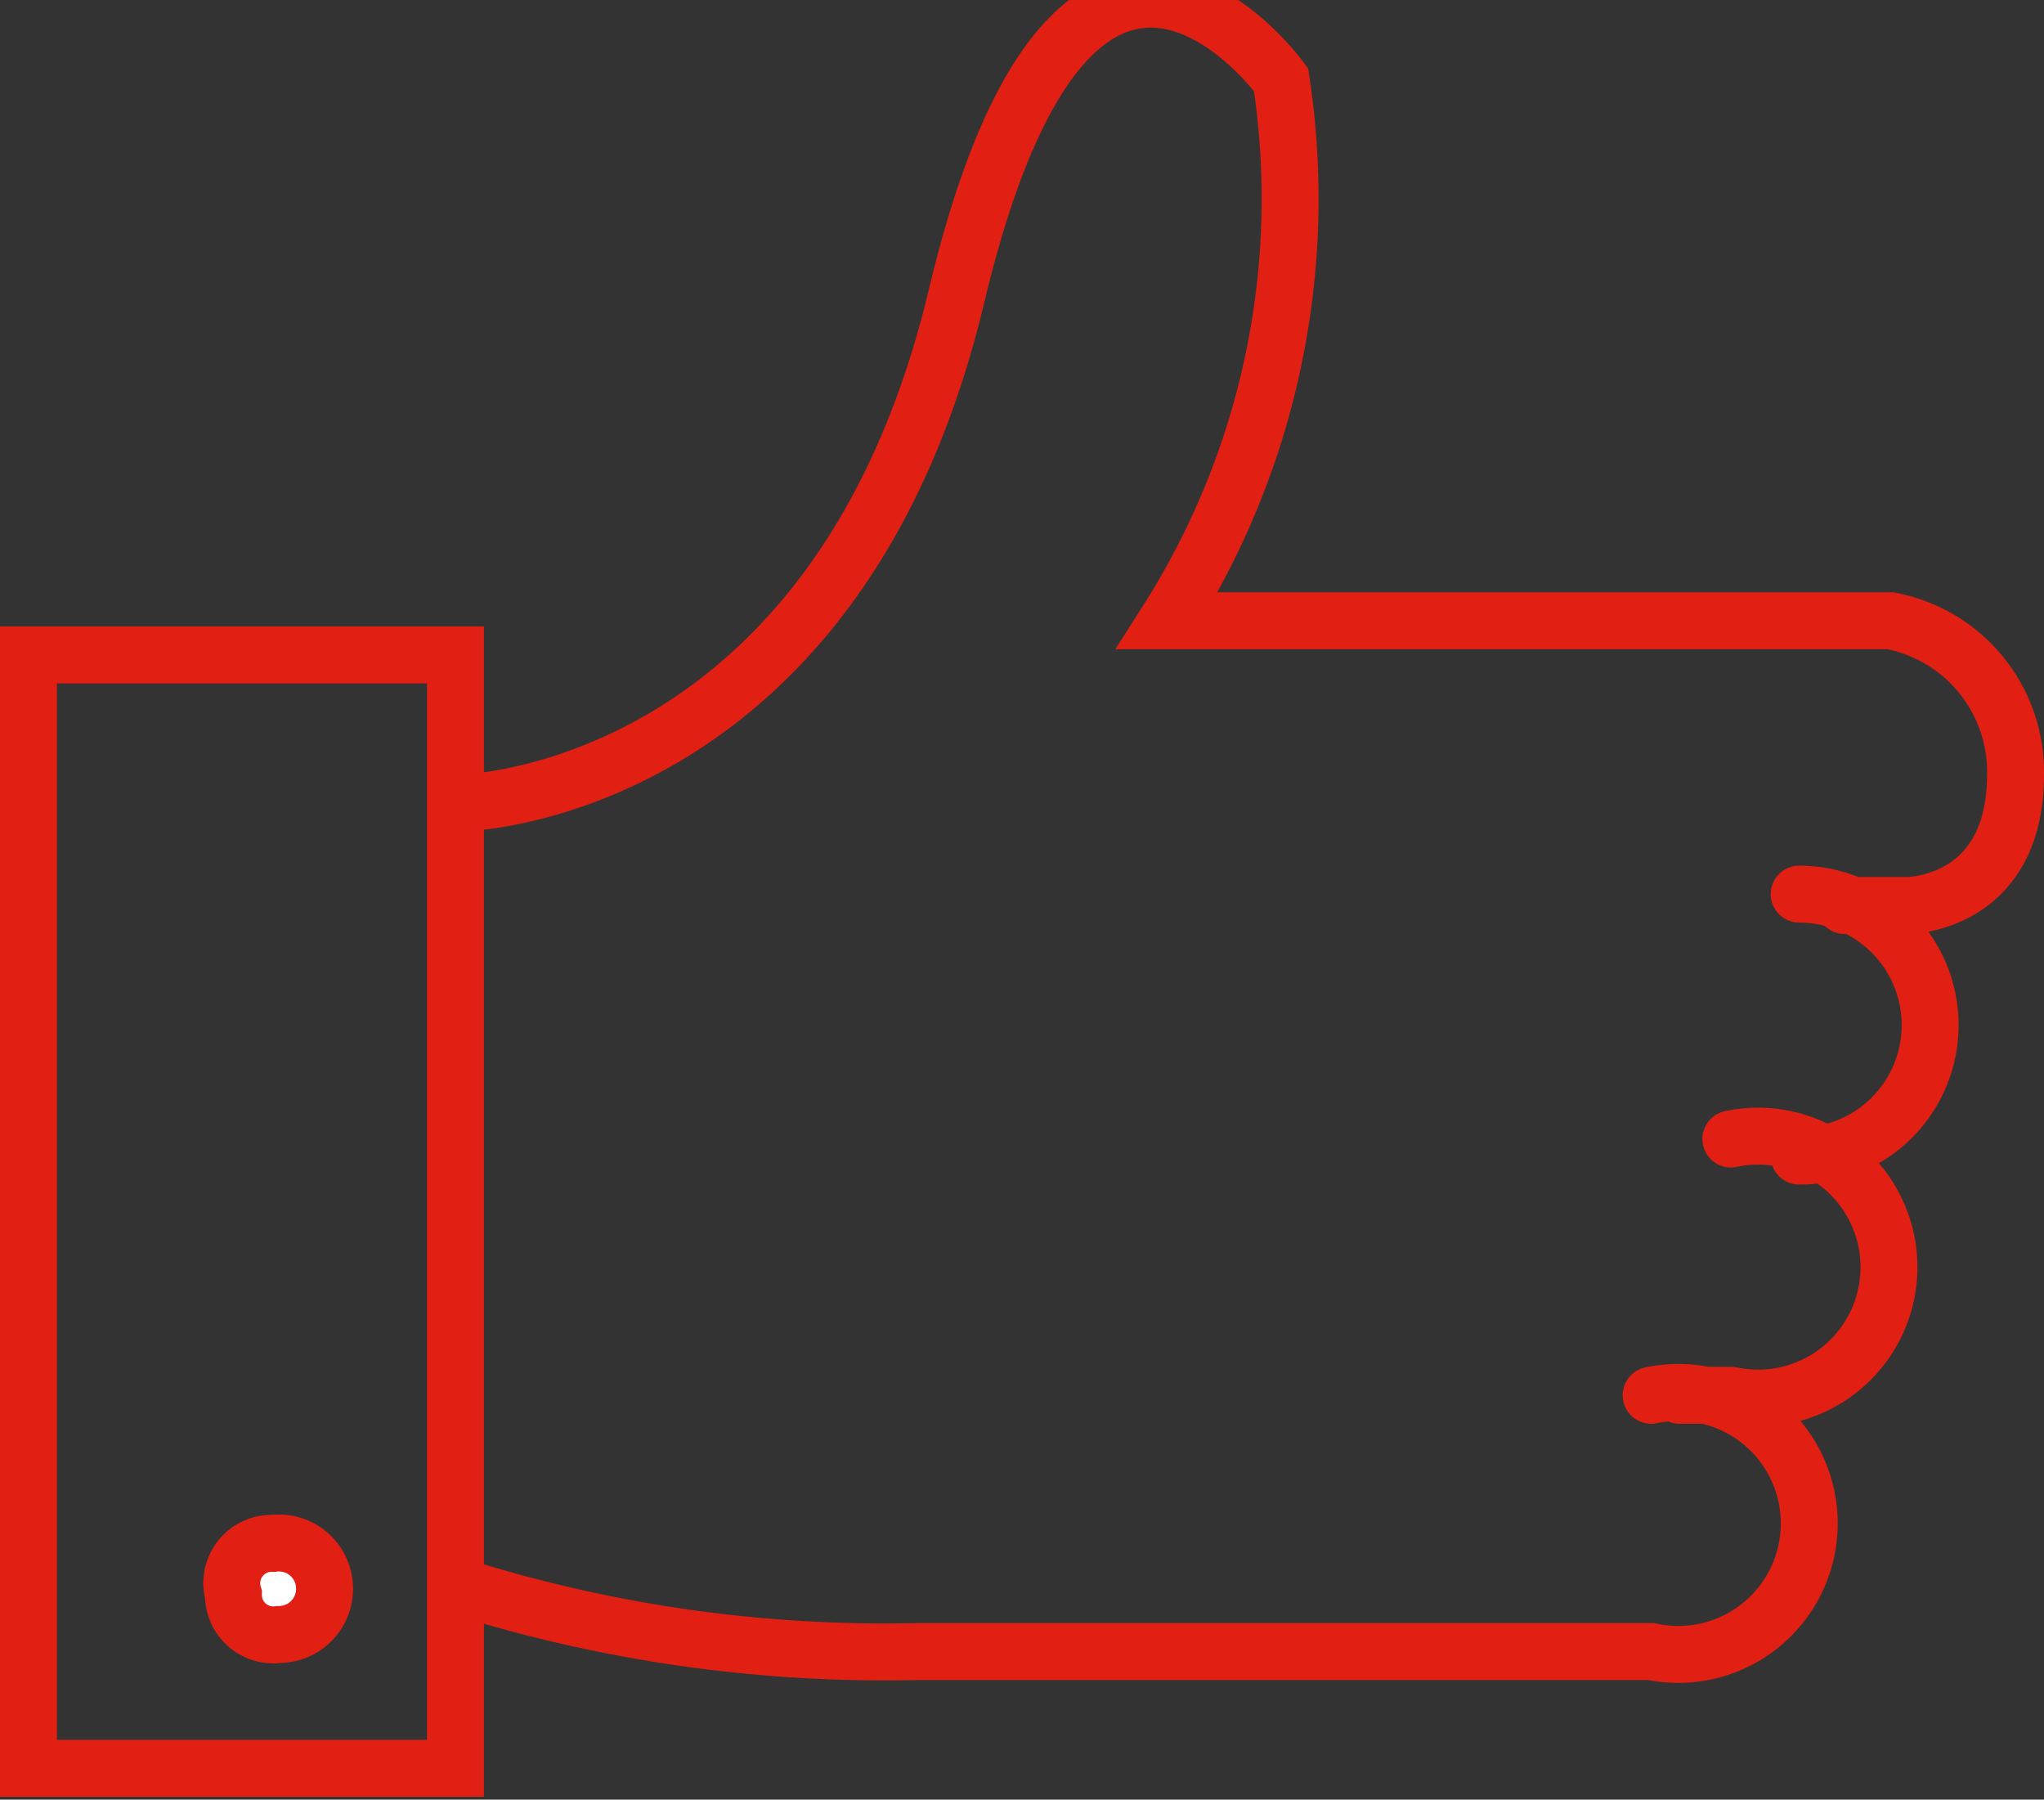 <svg id="Layer_1" data-name="Layer 1" xmlns="http://www.w3.org/2000/svg" xmlns:xlink="http://www.w3.org/1999/xlink" viewBox="0 0 35.9 31.6"><rect x="0" y="0" width="35.9" height="31.6" fill="#333333" stroke="none"/><defs><clipPath id="clip-path" transform="translate(0 0)"><rect width="35.9" height="31.58" style="fill:none"/></clipPath></defs><title>free-delivery</title><g style="clip-path:url(#clip-path)"><rect x="0.5" y="11.5" width="7.5" height="19.55" style="fill:none;stroke:#e11f12;stroke-linecap:round;stroke-miterlimit:10"/><path d="M5.7,27.9a.8.8,0,0,1-.8.8.7.7,0,0,1-.8-.7.7.7,0,0,1,.7-.9.8.8,0,0,1,.9.8" transform="translate(0 0)" style="fill:#fff"/><path d="M5.7,27.9a.8.8,0,0,1-.8.8.7.7,0,0,1-.8-.7.7.7,0,0,1,.7-.9A.8.8,0,0,1,5.7,27.9Z" transform="translate(0 0)" style="fill:none;stroke:#e11f12;stroke-miterlimit:10"/><path d="M29,24.5A2.3,2.3,0,1,1,29,29H16.1a24.9,24.9,0,0,1-7.9-1.1M30.4,20a2.3,2.3,0,1,1,0,4.5h-.9m2.1-8.8a2.3,2.3,0,0,1,0,4.6M8.1,14.1s6.6-.1,8.7-8.9,5.7-3.8,5.7-3.8a13.8,13.8,0,0,1-2,9.5H33.2a2.7,2.7,0,0,1,2.2,2.7c0,2.3-1.9,2.3-1.9,2.3H32.4" transform="translate(0 0)" style="fill:none;stroke:#e11f12;stroke-linecap:round;stroke-miterlimit:10"/></g></svg>